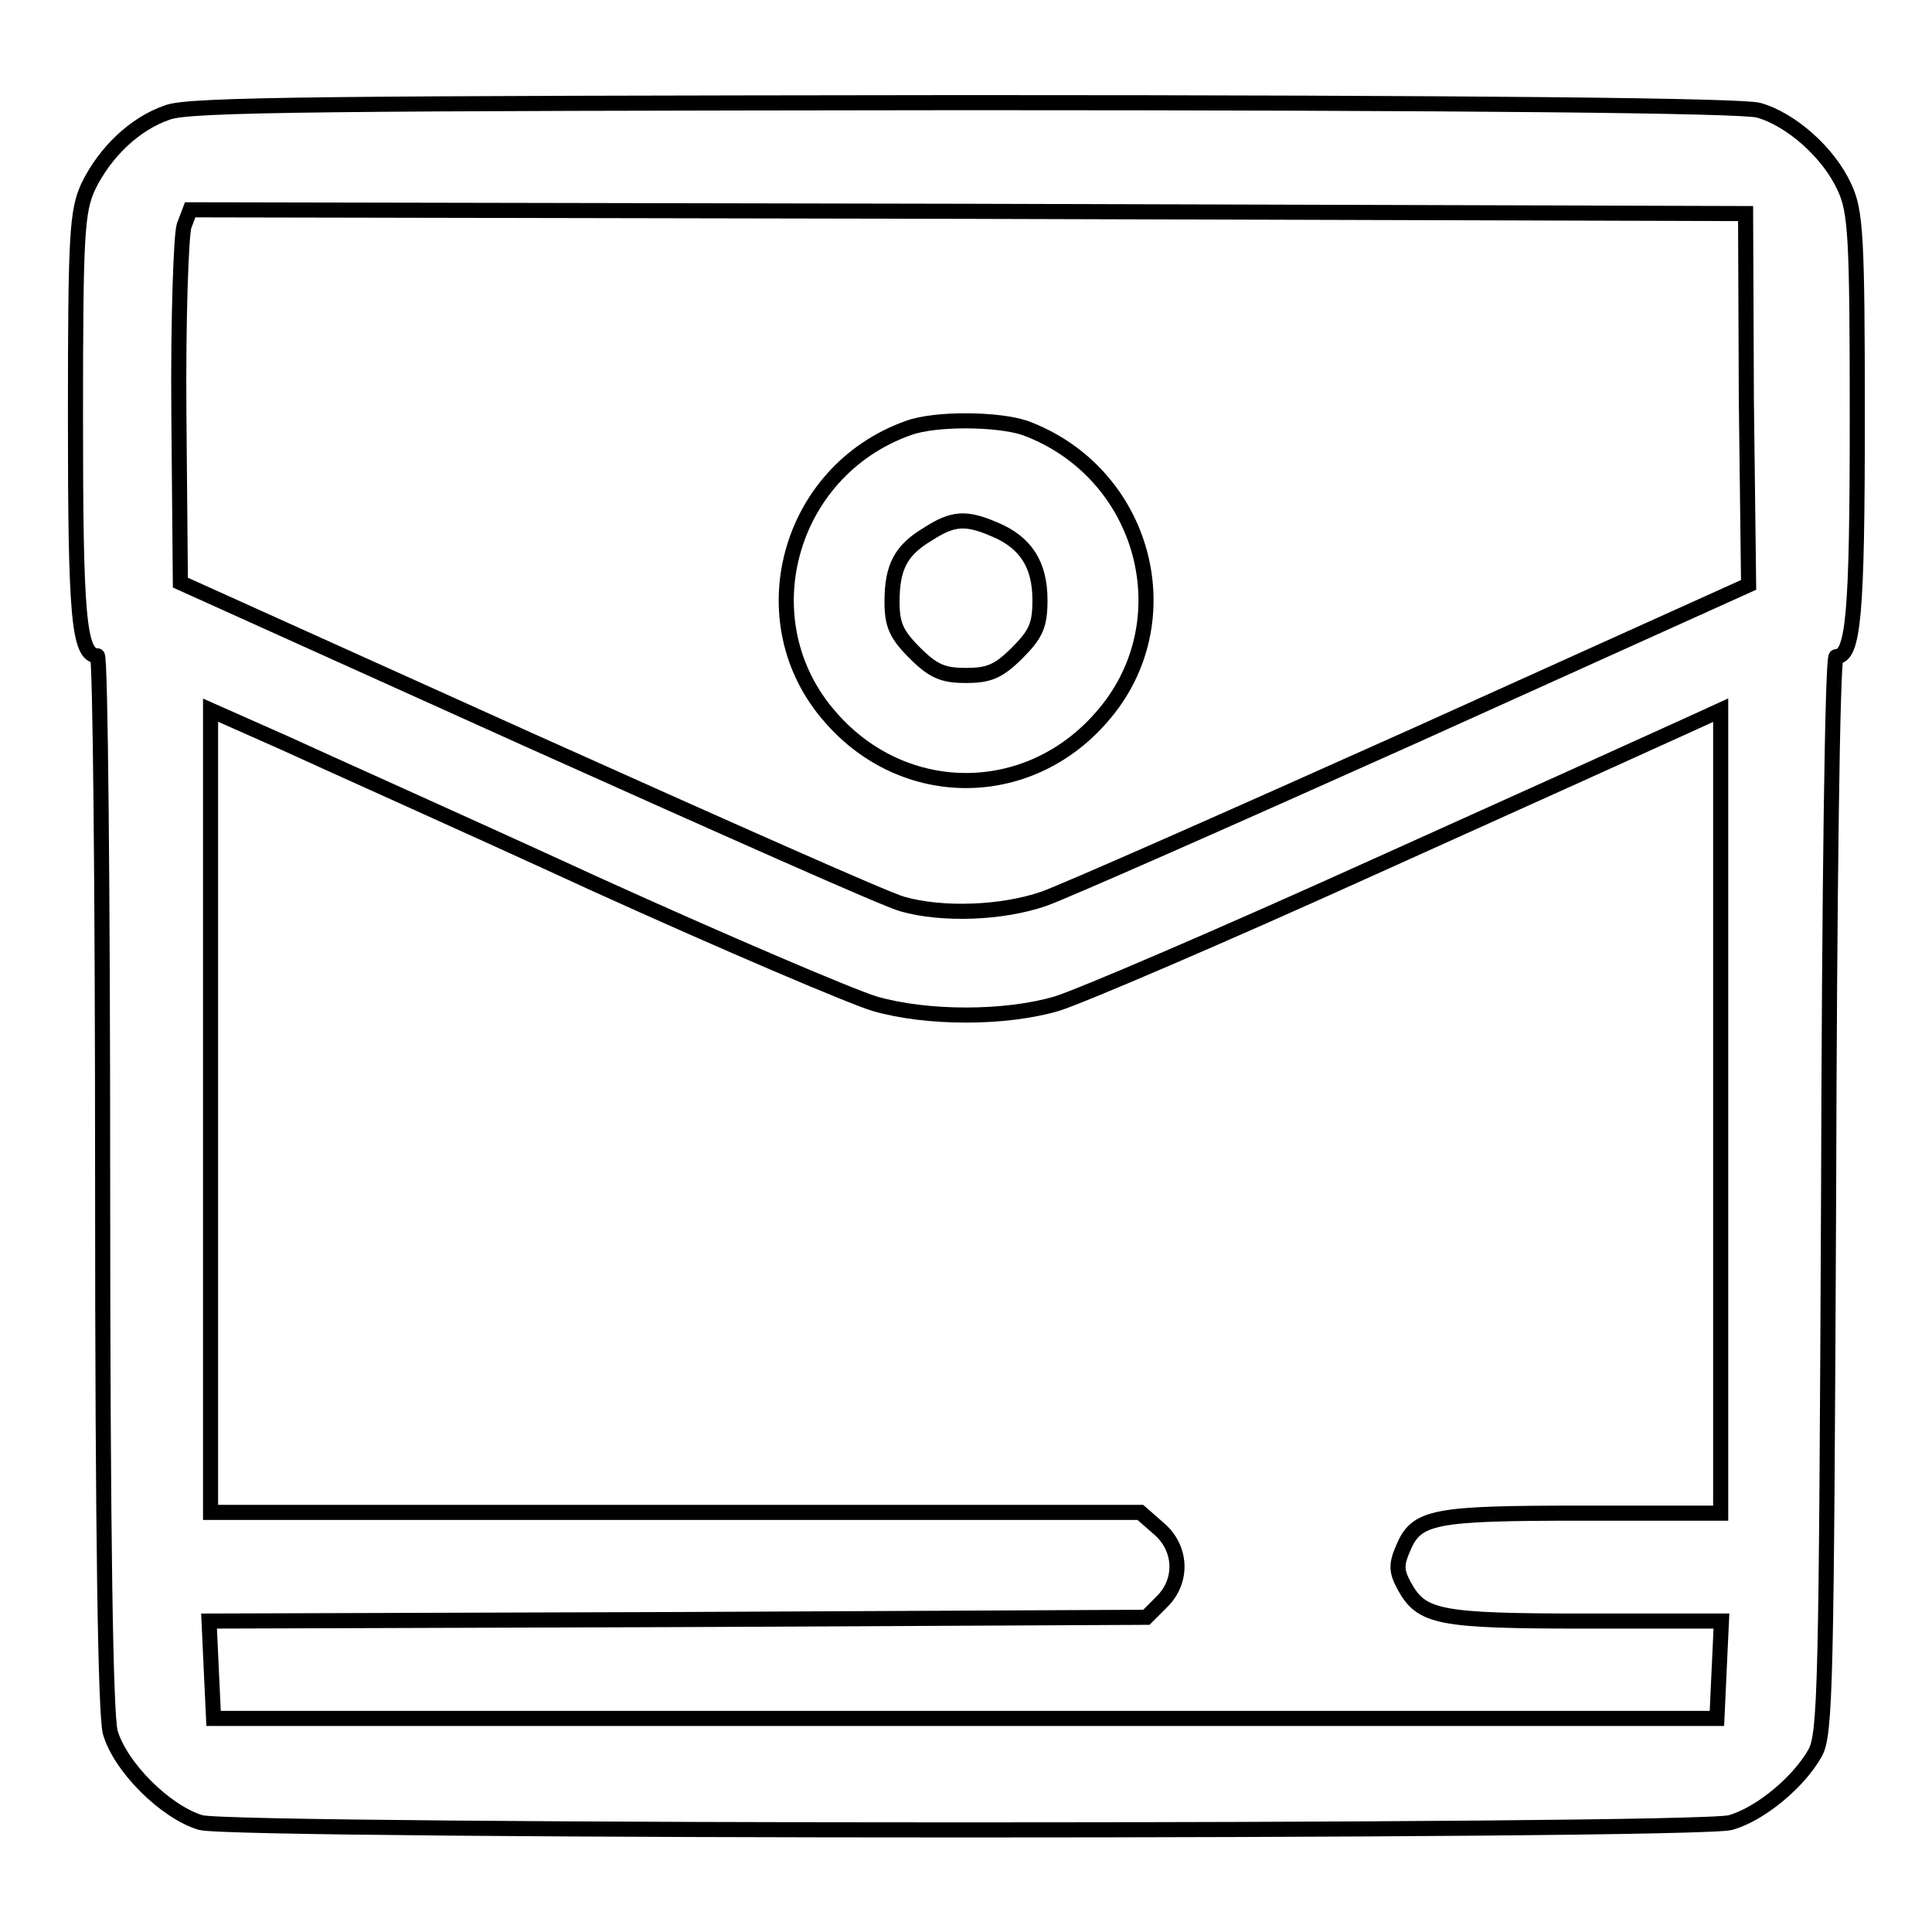 <?xml version="1.0" encoding="utf-8"?>
<!-- Svg Vector Icons : http://www.onlinewebfonts.com/icon -->
<!DOCTYPE svg PUBLIC "-//W3C//DTD SVG 1.1//EN" "http://www.w3.org/Graphics/SVG/1.1/DTD/svg11.dtd">
<svg version="1.1" xmlns="http://www.w3.org/2000/svg" xmlns:xlink="http://www.w3.org/1999/xlink" x="0px" y="0px" viewBox="0 0 256 256" enable-background="new 0 0 256 256" xml:space="preserve">
<g><g><g><path stroke-width="2" fill-opacity="0" stroke="#000000"  d="M22.2,14.9c-4.4,1.5-8.3,5.3-10.5,9.8C10.2,28,10,30.9,10,55.3c0,26.1,0.4,31.6,2.9,31.6c0.4,0,0.7,31.3,0.7,69.5c0,48.2,0.4,70.6,1,73.1c1.3,4.6,7.3,10.6,12,12c4.9,1.3,197.8,1.3,202.7,0c3.9-1.1,9-5.3,11.2-9.2c1.4-2.5,1.5-8.9,1.8-74.1c0.1-39.2,0.5-71.2,1-71.2c2.3,0,2.8-5.5,2.8-31.6c0-24.1-0.2-27.4-1.7-30.6c-2.1-4.6-7.1-9-11.4-10.2c-2.3-0.6-36.8-1-105.3-1C43.3,13.7,25,13.8,22.2,14.9z M231.4,52.9l0.3,24.6l-44.3,20c-24.3,10.9-46.5,20.7-49.1,21.6c-5.5,1.9-13.4,2.2-18.7,0.7c-2-0.5-24.2-10.4-49.6-21.8L23.9,77.2l-0.2-22.6c-0.1-12.4,0.3-23.5,0.7-24.7l0.8-2.1l103,0.2l103.1,0.3L231.4,52.9z M78.8,117.1c17.4,7.9,34.1,15,37.1,15.9c6.9,2,17.3,2,24.1,0c3-0.9,21.9-9,42-18.1c20.2-9.1,38.8-17.5,41.4-18.7l4.6-2.1v53.2v53.2h-18.3c-19.9,0-22,0.4-23.8,4.7c-0.9,2.1-0.9,3,0.2,5c2.3,4.1,4.4,4.6,23.9,4.6h18.1l-0.3,6.4l-0.3,6.5H128H28.3l-0.3-6.4l-0.3-6.5l62.1-0.2l62.1-0.3l2-2c2.9-2.8,2.7-7.2-0.4-9.8l-2.4-2.1H89.5H27.9v-53.2V94.1l9.7,4.3C42.8,100.8,61.4,109.1,78.8,117.1z"/><path stroke-width="2" fill-opacity="0" stroke="#000000"  d="M120.4,56.7c-16.1,5.7-21.5,25.8-10.3,38.4c9.7,11.1,26.1,11.1,35.8,0c11.2-12.6,5.9-32.5-10.1-38.4C132.2,55.5,124,55.4,120.4,56.7z M131.9,70.2c4,1.7,5.9,4.6,5.9,9.3c0,3.3-0.5,4.5-3,7c-2.5,2.5-3.8,3-6.8,3s-4.3-0.5-6.8-3c-2.5-2.5-3-3.8-3-6.8c0-4.6,1.2-6.8,4.7-8.9C126.3,68.6,128,68.5,131.9,70.2z"/></g></g></g>
</svg>